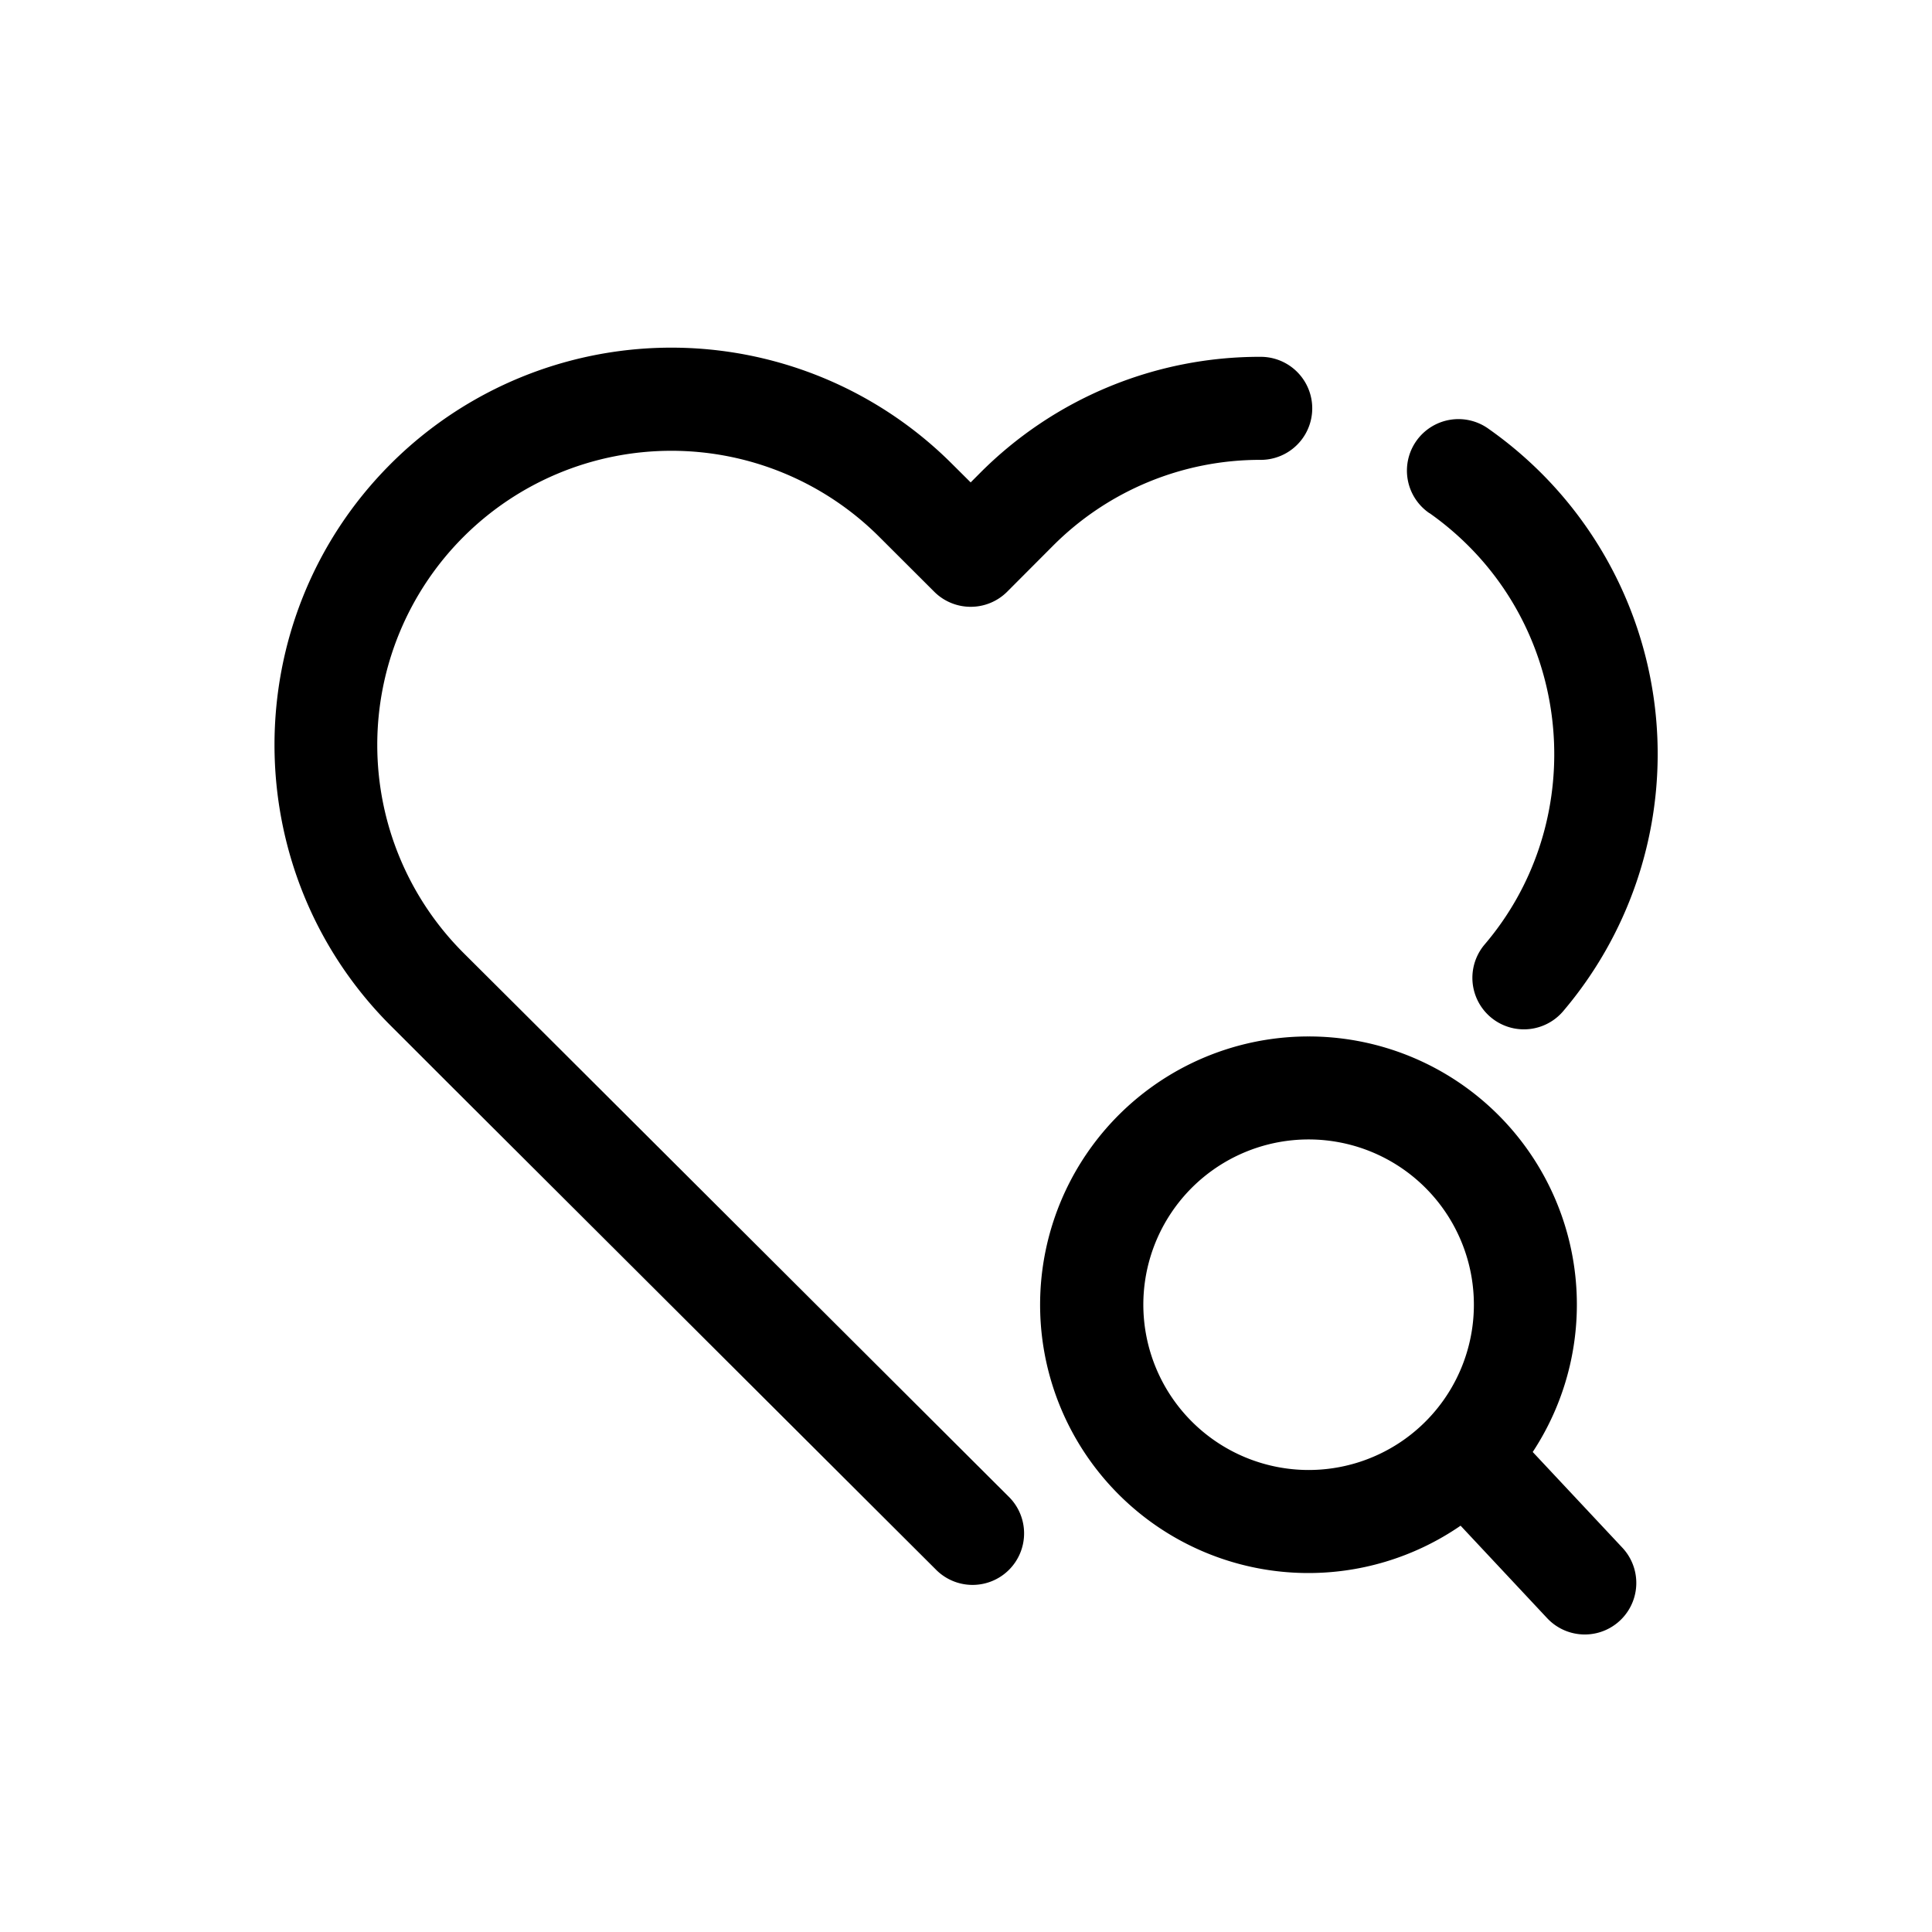 <svg xmlns="http://www.w3.org/2000/svg" viewBox="0 0 750 750" id="heart-search">
  <path d="M508,402.35a104.15,104.15,0,1,0,59,189.92l33.6,35.9a20,20,0,0,0,29.21-27.34L595,563.66a104.09,104.09,0,0,0-87-161.31ZM443.84,506.5A64.16,64.16,0,1,1,508,570.65,64.23,64.23,0,0,1,443.84,506.5Z"></path>
  <path d="M173.18 419.67l190 189.5a20 20 0 1028.25-28.31l-190-189.51L180 370A114.16 114.16 0 11341.25 208.33l21.43 21.39a20 20 0 0014.13 5.84h0A20 20 0 00391 229.69l17.58-17.63a113.41 113.41 0 0180.83-33.54 20 20 0 000-40 153.14 153.14 0 00-109.15 45.29l-3.45 3.46L369.5 180a154.11 154.11 0 00-218 .25c-60 60.17-59.92 158 .25 218zM554.93 199.19A115.7 115.7 0 01570 211.86c41.9 41.81 44.69 109.8 6.34 154.78a20 20 0 0030.44 25.95 154.17 154.17 0 00-8.53-209 155.69 155.69 0 00-20.32-17.07 20 20 0 10-23 32.72z"></path>
</svg>
